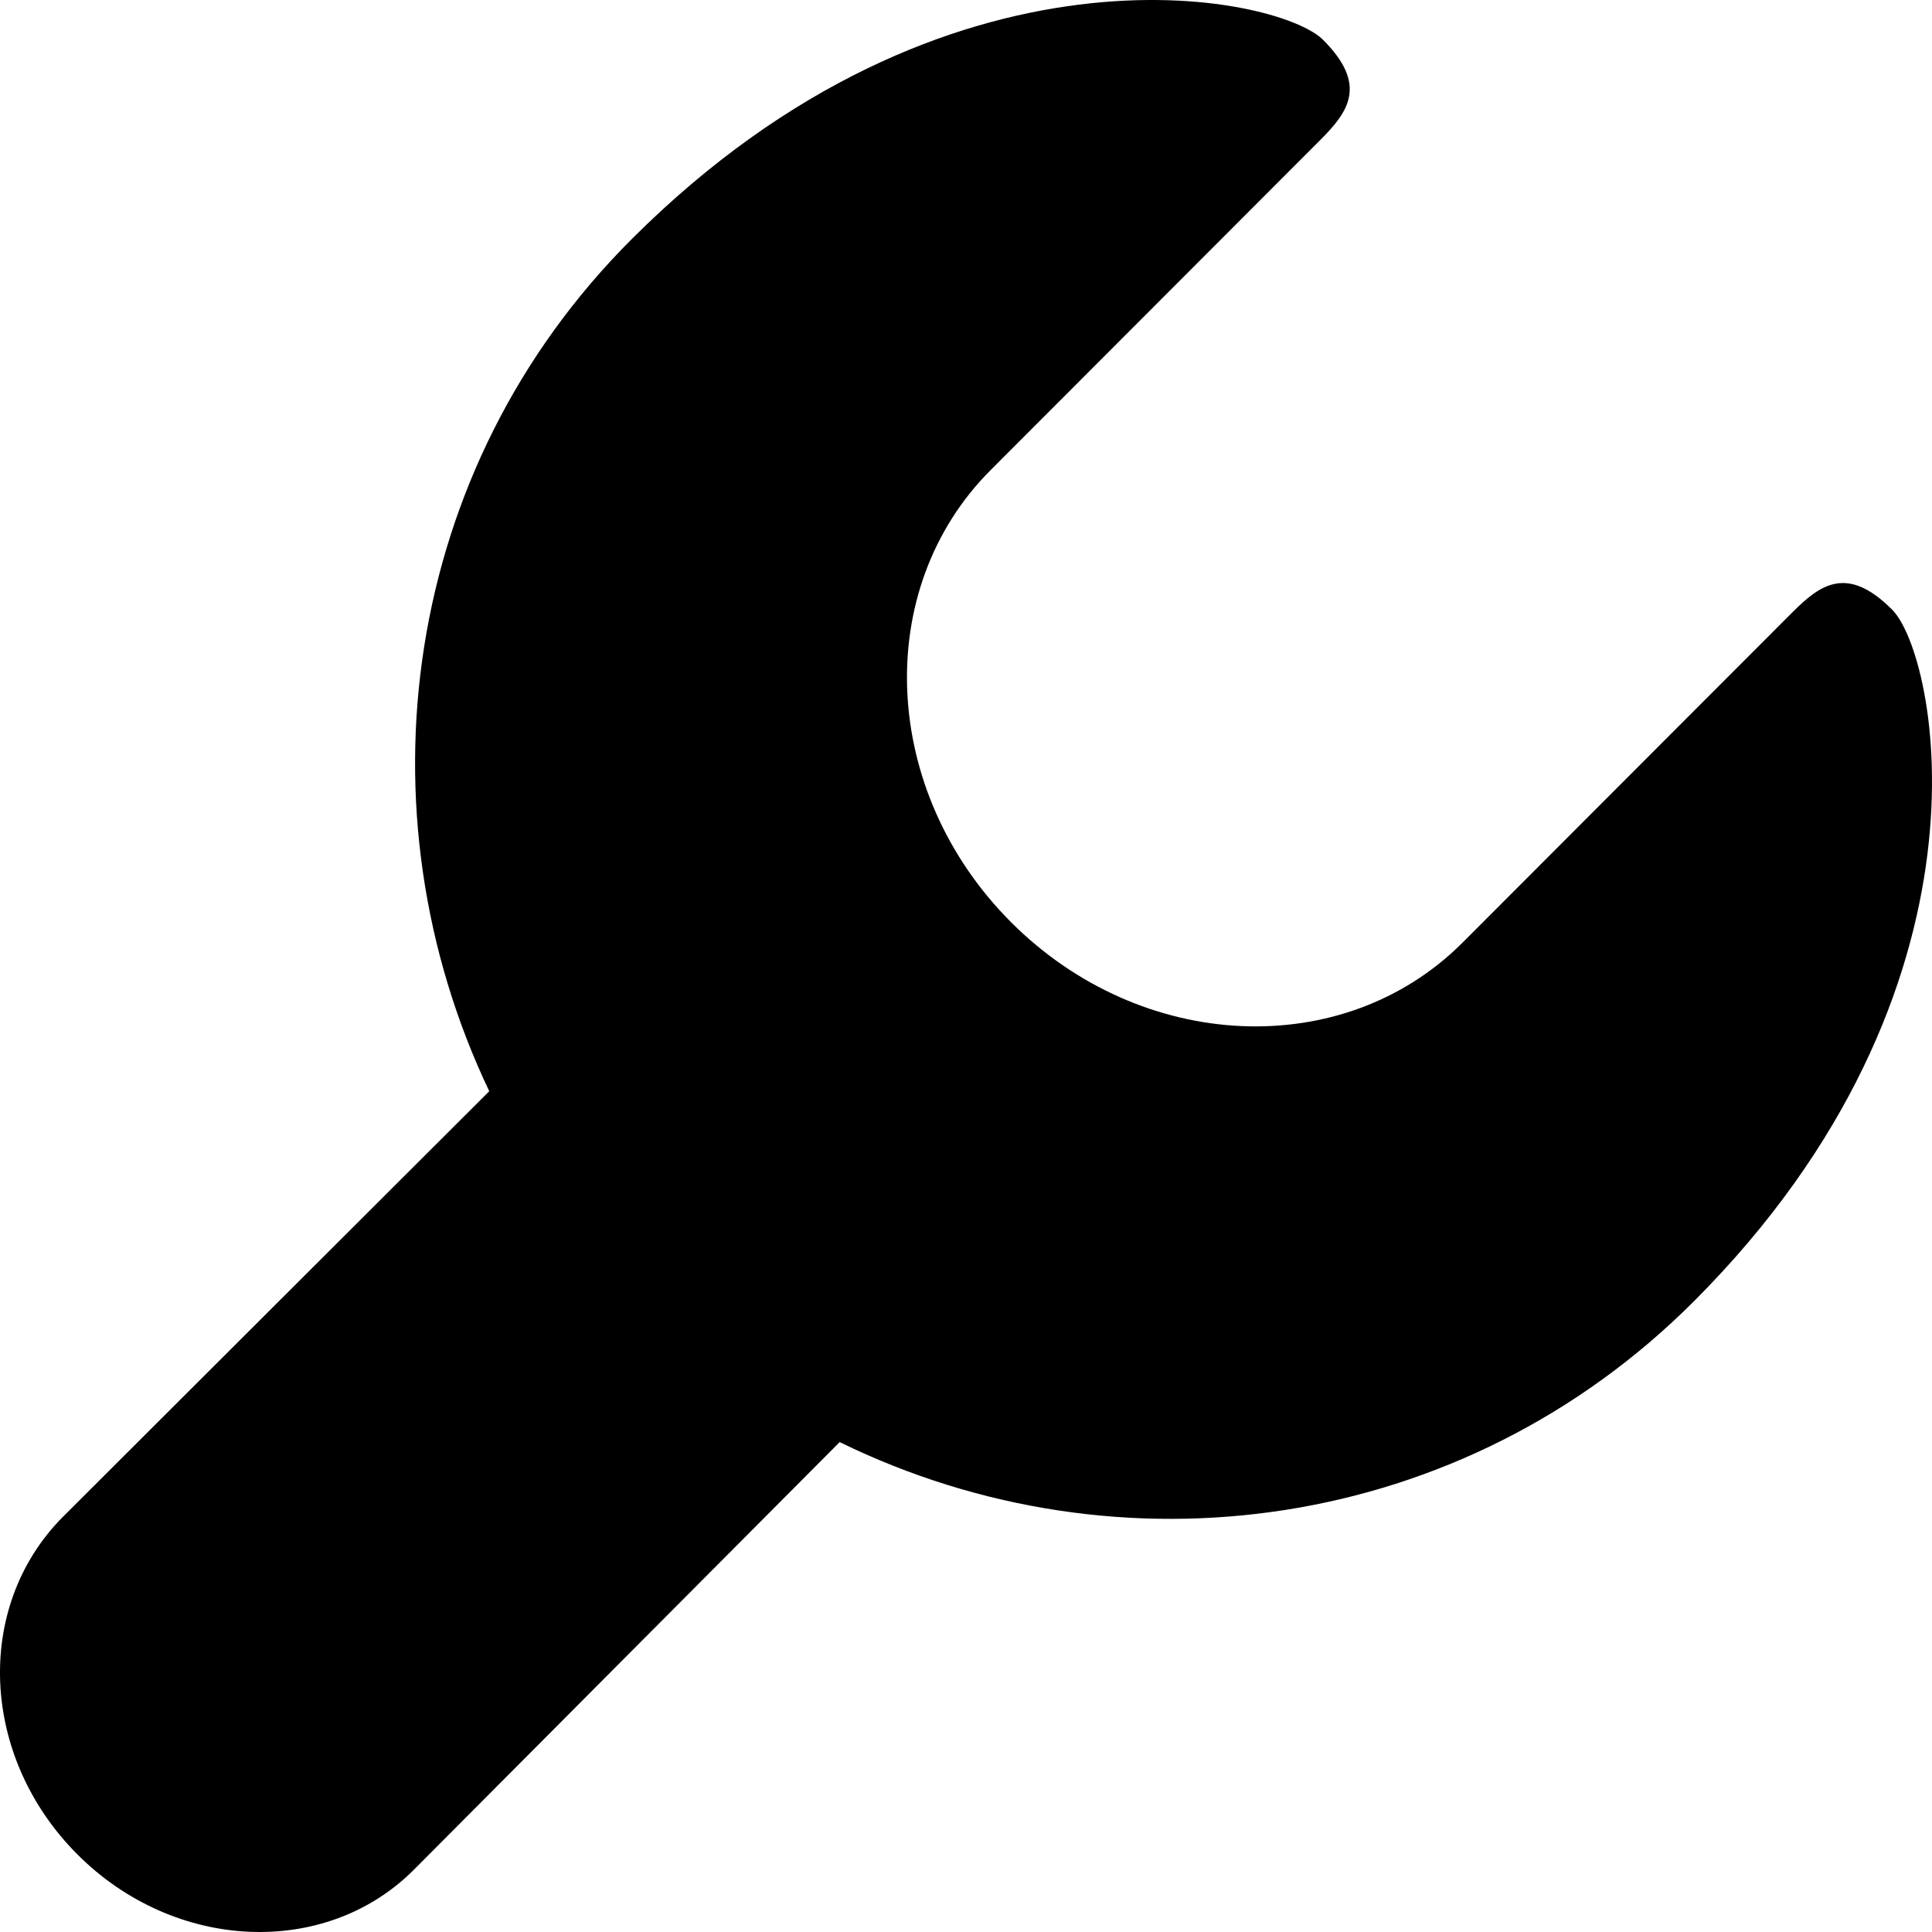 <svg preserveAspectRatio="none" data-bbox="23.944 24.888 151.068 150.868" viewBox="23.944 24.888 151.068 150.868" height="200" width="200" xmlns="http://www.w3.org/2000/svg" data-type="shape" role="presentation" aria-hidden="true" xmlns:xlink="http://www.w3.org/1999/xlink">
<g>
<path d="M156.4 126.5c24.5-24.5 19-50.5 15.5-54s-5.6-2-7.8.2l-25.8 25.8c-9.3 9.3-25.1 8.6-35.3-1.6-10.2-10.2-10.9-26-1.6-35.3l25.8-25.8c2.2-2.2 3.7-4.3.2-7.8s-29.4-9-54 15.5c-18.1 18-21.6 44.8-11.2 66.6l-33.4 33.3c-6.9 7-6.4 18.7 1.2 26.3 7.6 7.6 19.4 8.1 26.3 1.2l33.3-33.4c21.9 10.7 48.7 7.1 66.8-11"></path>
</g>
</svg>